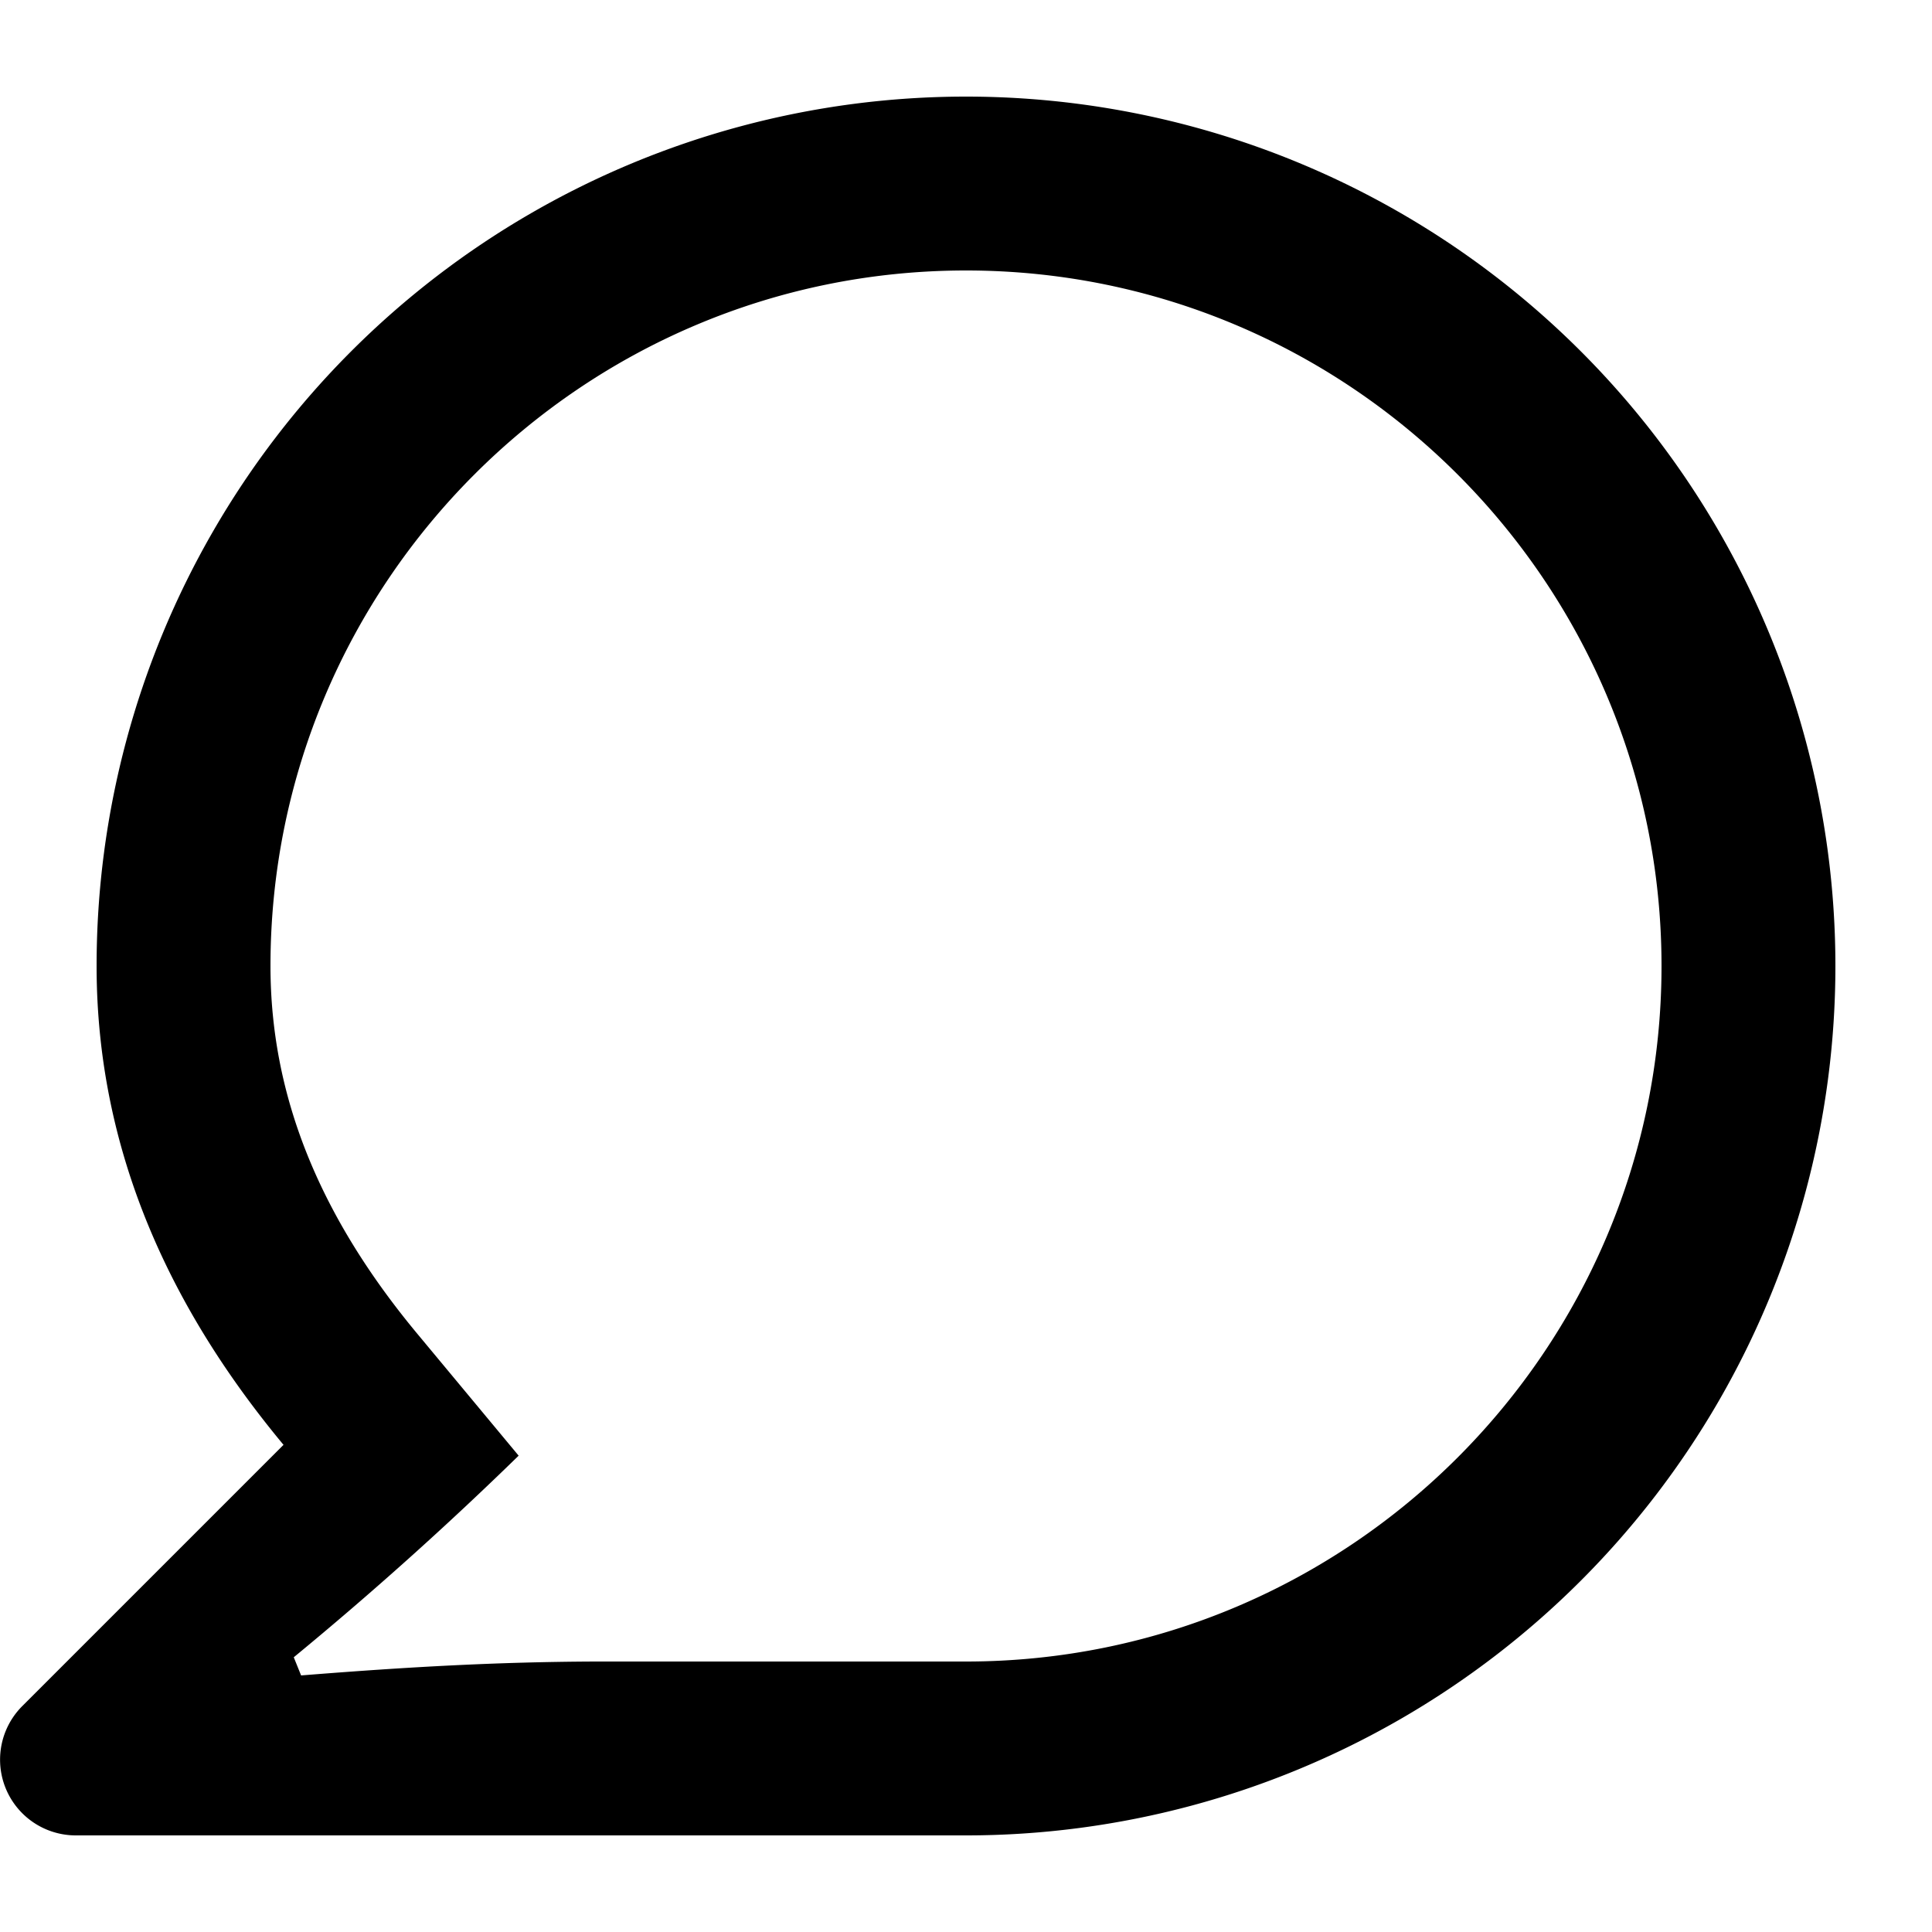<svg xmlns="http://www.w3.org/2000/svg" width="16" viewBox="0 0 20 20" height="16" fill="currentColor" class="icon-comment" aria-hidden="true"> <path d="M10 1a9 9 0 00-9 9c0 1.947.79 3.58 1.935 4.957L.231 17.661A.784.784 0 00.785 19H10a9 9 0 009-9 9 9 0 00-9-9zm0 16.2H6.162c-.994.004-1.907.053-3.045.144l-.076-.188a36.981 36.981 0 002.328-2.087l-1.05-1.263C3.297 12.576 2.8 11.331 2.8 10c0-3.97 3.23-7.2 7.2-7.2s7.2 3.23 7.2 7.2-3.23 7.2-7.2 7.2z"></path> </svg>